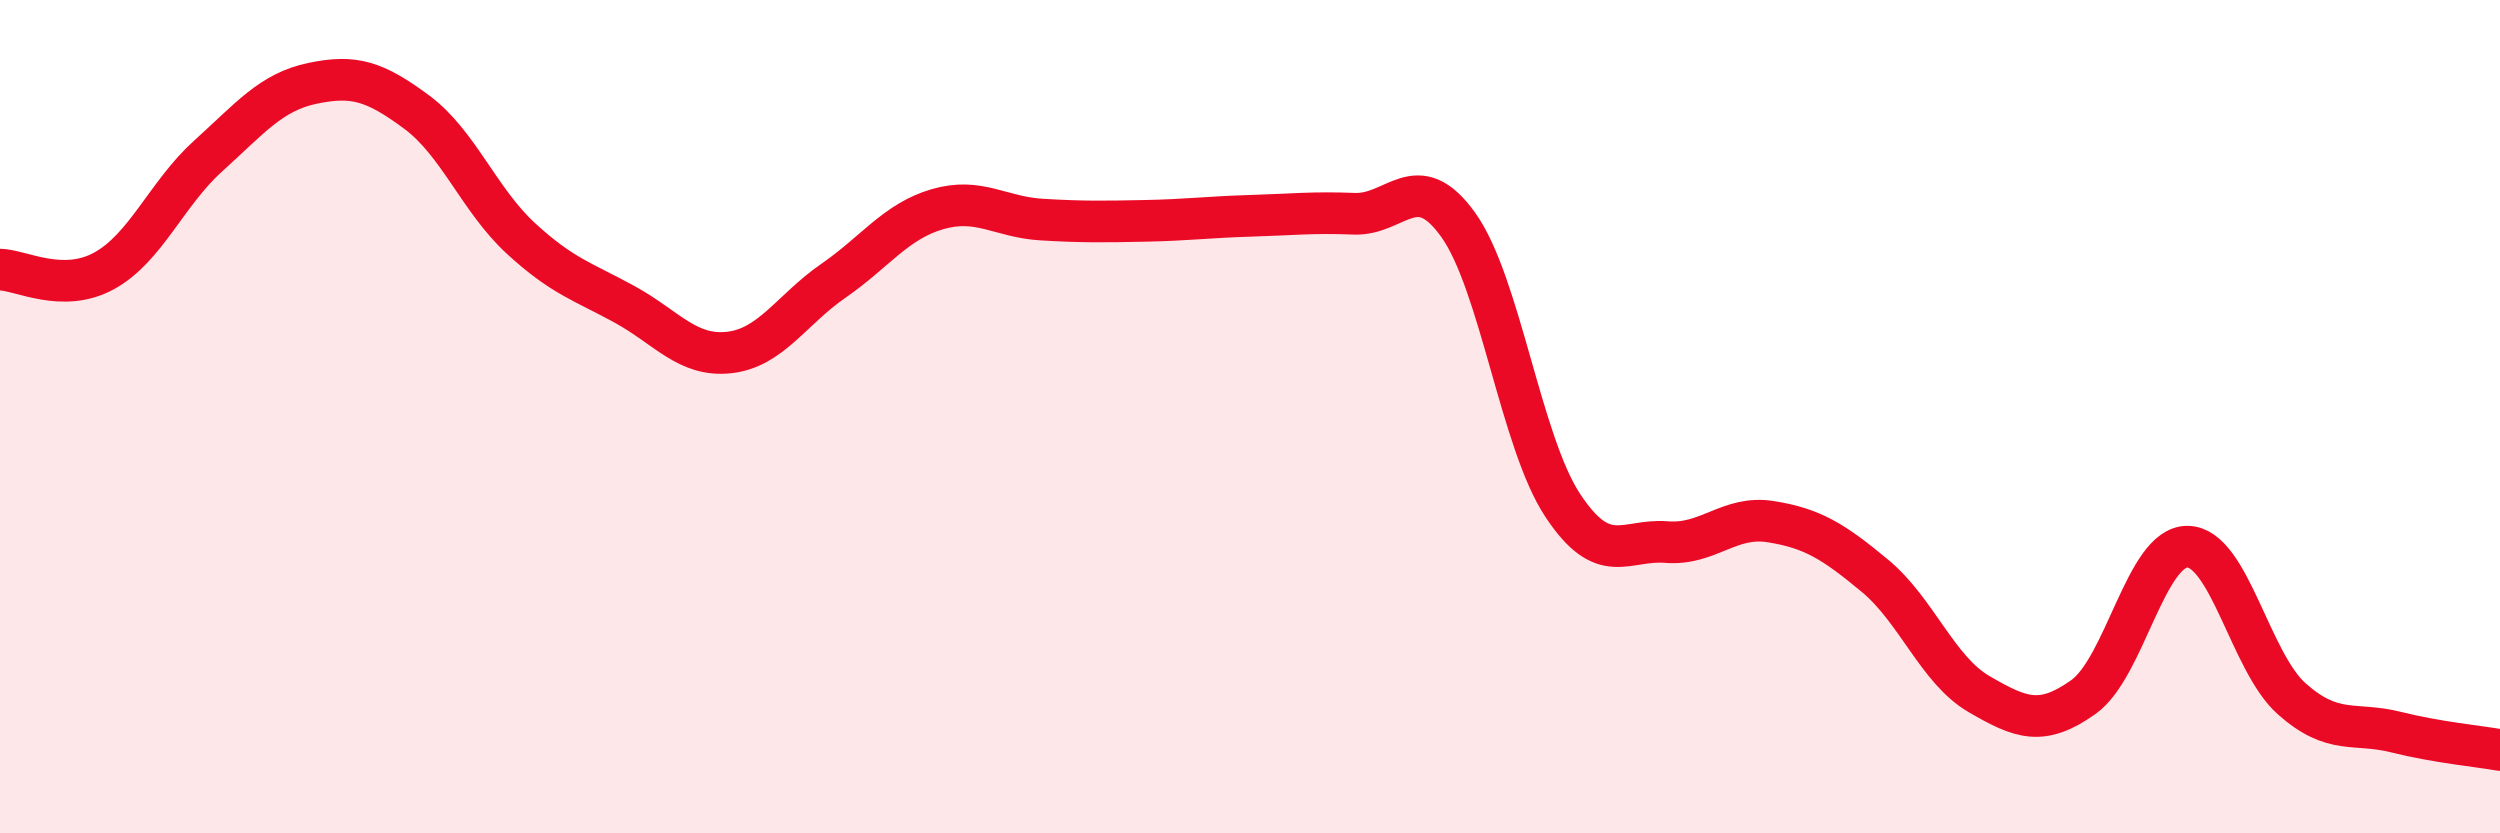 
    <svg width="60" height="20" viewBox="0 0 60 20" xmlns="http://www.w3.org/2000/svg">
      <path
        d="M 0,6.47 C 0.5,6.48 1.5,7.05 2.5,6.5 C 3.5,5.95 4,4.64 5,3.74 C 6,2.84 6.5,2.21 7.5,2 C 8.5,1.79 9,1.95 10,2.69 C 11,3.43 11.5,4.8 12.5,5.72 C 13.5,6.64 14,6.76 15,7.31 C 16,7.86 16.5,8.57 17.5,8.46 C 18.5,8.35 19,7.43 20,6.74 C 21,6.05 21.5,5.31 22.5,5.02 C 23.5,4.73 24,5.21 25,5.27 C 26,5.33 26.5,5.32 27.5,5.3 C 28.5,5.28 29,5.21 30,5.18 C 31,5.15 31.5,5.09 32.5,5.13 C 33.5,5.17 34,4 35,5.4 C 36,6.8 36.5,10.6 37.5,12.12 C 38.5,13.64 39,12.93 40,13.01 C 41,13.09 41.5,12.36 42.5,12.52 C 43.5,12.68 44,12.99 45,13.82 C 46,14.65 46.5,16.08 47.5,16.66 C 48.5,17.24 49,17.44 50,16.73 C 51,16.02 51.5,13.11 52.5,13.12 C 53.5,13.13 54,15.88 55,16.77 C 56,17.66 56.5,17.32 57.5,17.57 C 58.5,17.82 59.5,17.91 60,18L60 20L0 20Z"
        fill="#EB0A25"
        opacity="0.1"
        stroke-linecap="round"
        stroke-linejoin="round"
      />
      <path
        d="M 0,6.47 C 0.5,6.48 1.5,7.05 2.5,6.5 C 3.5,5.95 4,4.64 5,3.74 C 6,2.84 6.5,2.21 7.5,2 C 8.5,1.79 9,1.95 10,2.69 C 11,3.43 11.5,4.8 12.5,5.72 C 13.5,6.64 14,6.76 15,7.31 C 16,7.86 16.5,8.57 17.5,8.46 C 18.5,8.35 19,7.43 20,6.74 C 21,6.05 21.5,5.31 22.5,5.02 C 23.5,4.73 24,5.21 25,5.27 C 26,5.33 26.5,5.32 27.5,5.3 C 28.5,5.28 29,5.21 30,5.18 C 31,5.15 31.5,5.09 32.5,5.13 C 33.5,5.17 34,4 35,5.4 C 36,6.8 36.5,10.6 37.5,12.12 C 38.5,13.64 39,12.93 40,13.01 C 41,13.09 41.5,12.36 42.5,12.52 C 43.5,12.68 44,12.99 45,13.82 C 46,14.65 46.5,16.08 47.5,16.66 C 48.5,17.24 49,17.44 50,16.73 C 51,16.02 51.5,13.11 52.5,13.12 C 53.5,13.13 54,15.88 55,16.77 C 56,17.66 56.5,17.32 57.5,17.57 C 58.5,17.82 59.5,17.91 60,18"
        stroke="#EB0A25"
        stroke-width="1"
        fill="none"
        stroke-linecap="round"
        stroke-linejoin="round"
      />
    </svg>
  